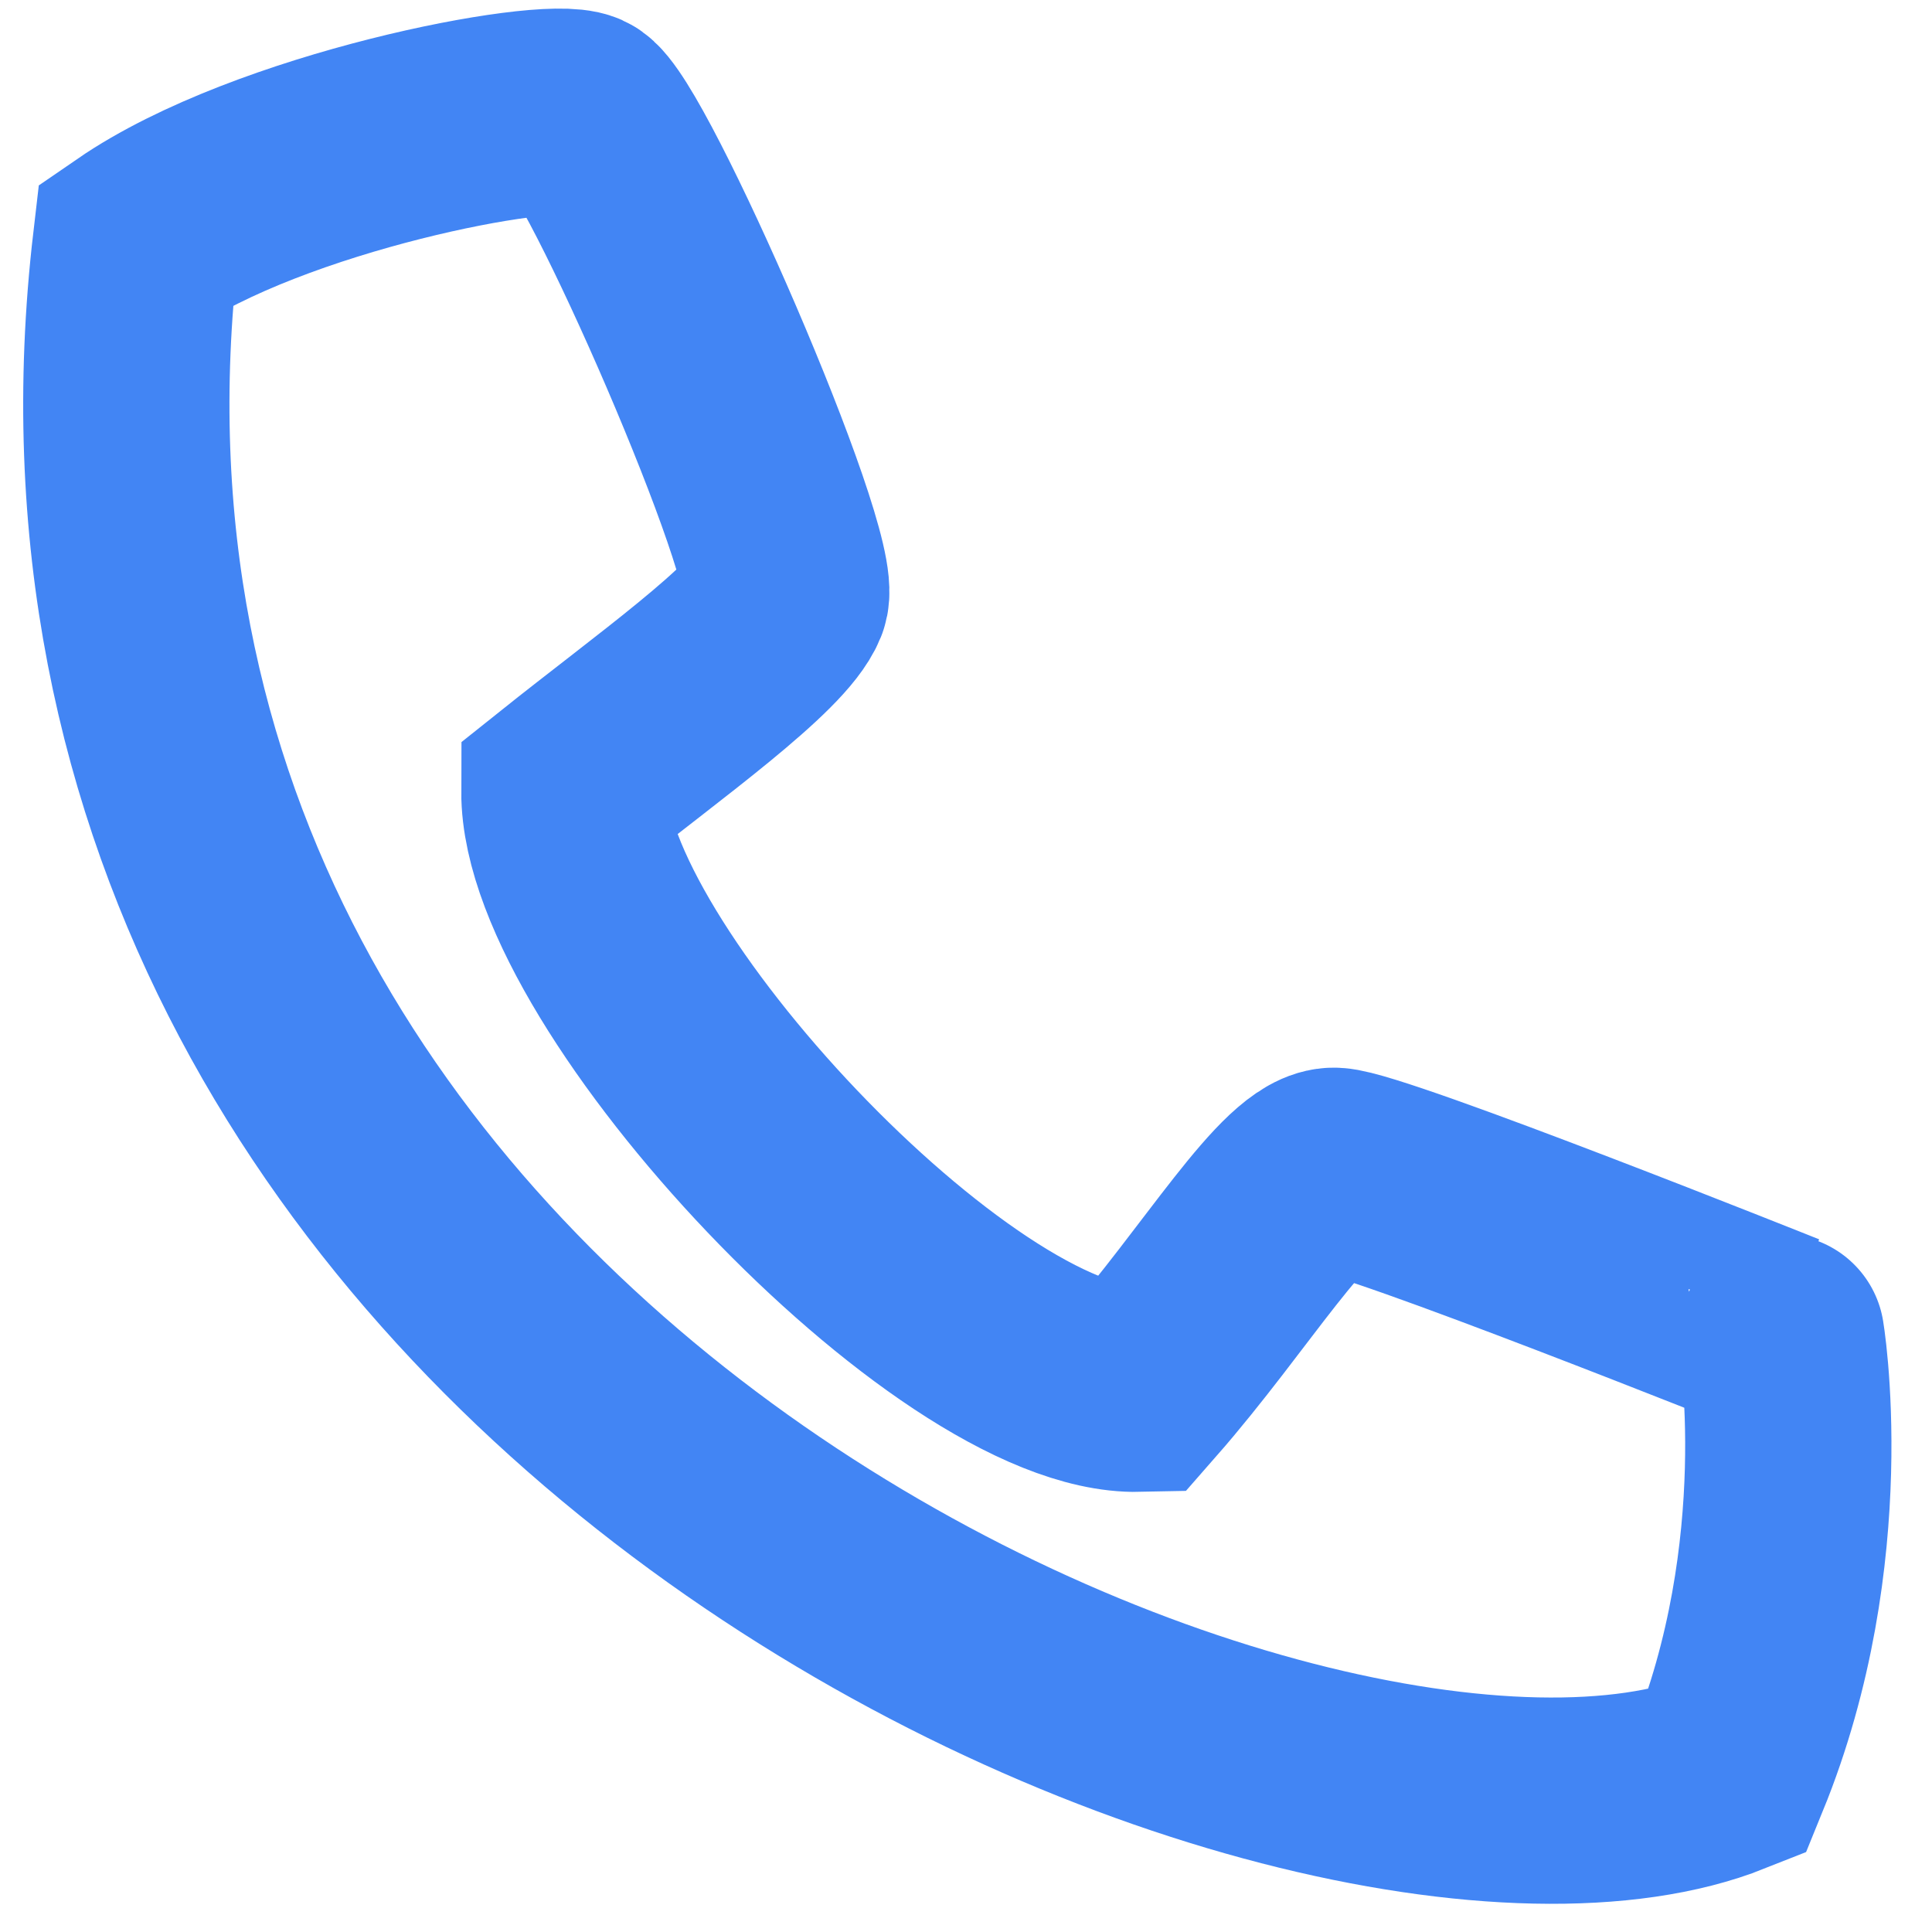 <?xml version="1.0" encoding="UTF-8" standalone="no"?>
<!-- Created with Inkscape (http://www.inkscape.org/) -->

<svg
   width="20"
   height="20"
   viewBox="0 0 5.292 5.292"
   version="1.1"
   id="svg5"
   inkscape:version="1.2 (1:1.2.1+202207142221+cd75a1ee6d)"
   sodipodi:docname="tlf-blue.svg"
   xml:space="preserve"
   xmlns:inkscape="http://www.inkscape.org/namespaces/inkscape"
   xmlns:sodipodi="http://sodipodi.sourceforge.net/DTD/sodipodi-0.dtd"
   xmlns="http://www.w3.org/2000/svg"
   xmlns:svg="http://www.w3.org/2000/svg"><sodipodi:namedview
     id="namedview7"
     pagecolor="#ffffff"
     bordercolor="#666666"
     borderopacity="1.0"
     inkscape:showpageshadow="2"
     inkscape:pageopacity="0.0"
     inkscape:pagecheckerboard="0"
     inkscape:deskcolor="#d1d1d1"
     inkscape:document-units="mm"
     showgrid="false"
     inkscape:zoom="19.02887"
     inkscape:cx="14.399173"
     inkscape:cy="4.6508279"
     inkscape:window-width="1208"
     inkscape:window-height="960"
     inkscape:window-x="72"
     inkscape:window-y="27"
     inkscape:window-maximized="1"
     inkscape:current-layer="layer1" /><defs
     id="defs2" /><g
     inkscape:label="Capa 1"
     inkscape:groupmode="layer"
     id="layer1"><path
       style="fill:none;stroke:#4285f4;stroke-width:0.565;stroke-linecap:butt;stroke-linejoin:miter;stroke-dasharray:none;stroke-opacity:1"
       d="M 1.589,0.313 C 1.496,0.272 0.74,0.415 0.372,0.668 0.006,3.805 3.61,5.301 4.731,4.855 4.978,4.25 4.879,3.655 4.878,3.657 c 0,0 -1.115,-0.446 -1.222,-0.45 C 3.55,3.202 3.36,3.528 3.118,3.804 2.615,3.815 1.544,2.676 1.546,2.169 1.804,1.963 2.107,1.748 2.151,1.639 2.195,1.53 1.682,0.354 1.589,0.313 Z"
       id="path344"
       sodipodi:nodetypes="zccczcczz" /></g></svg>
